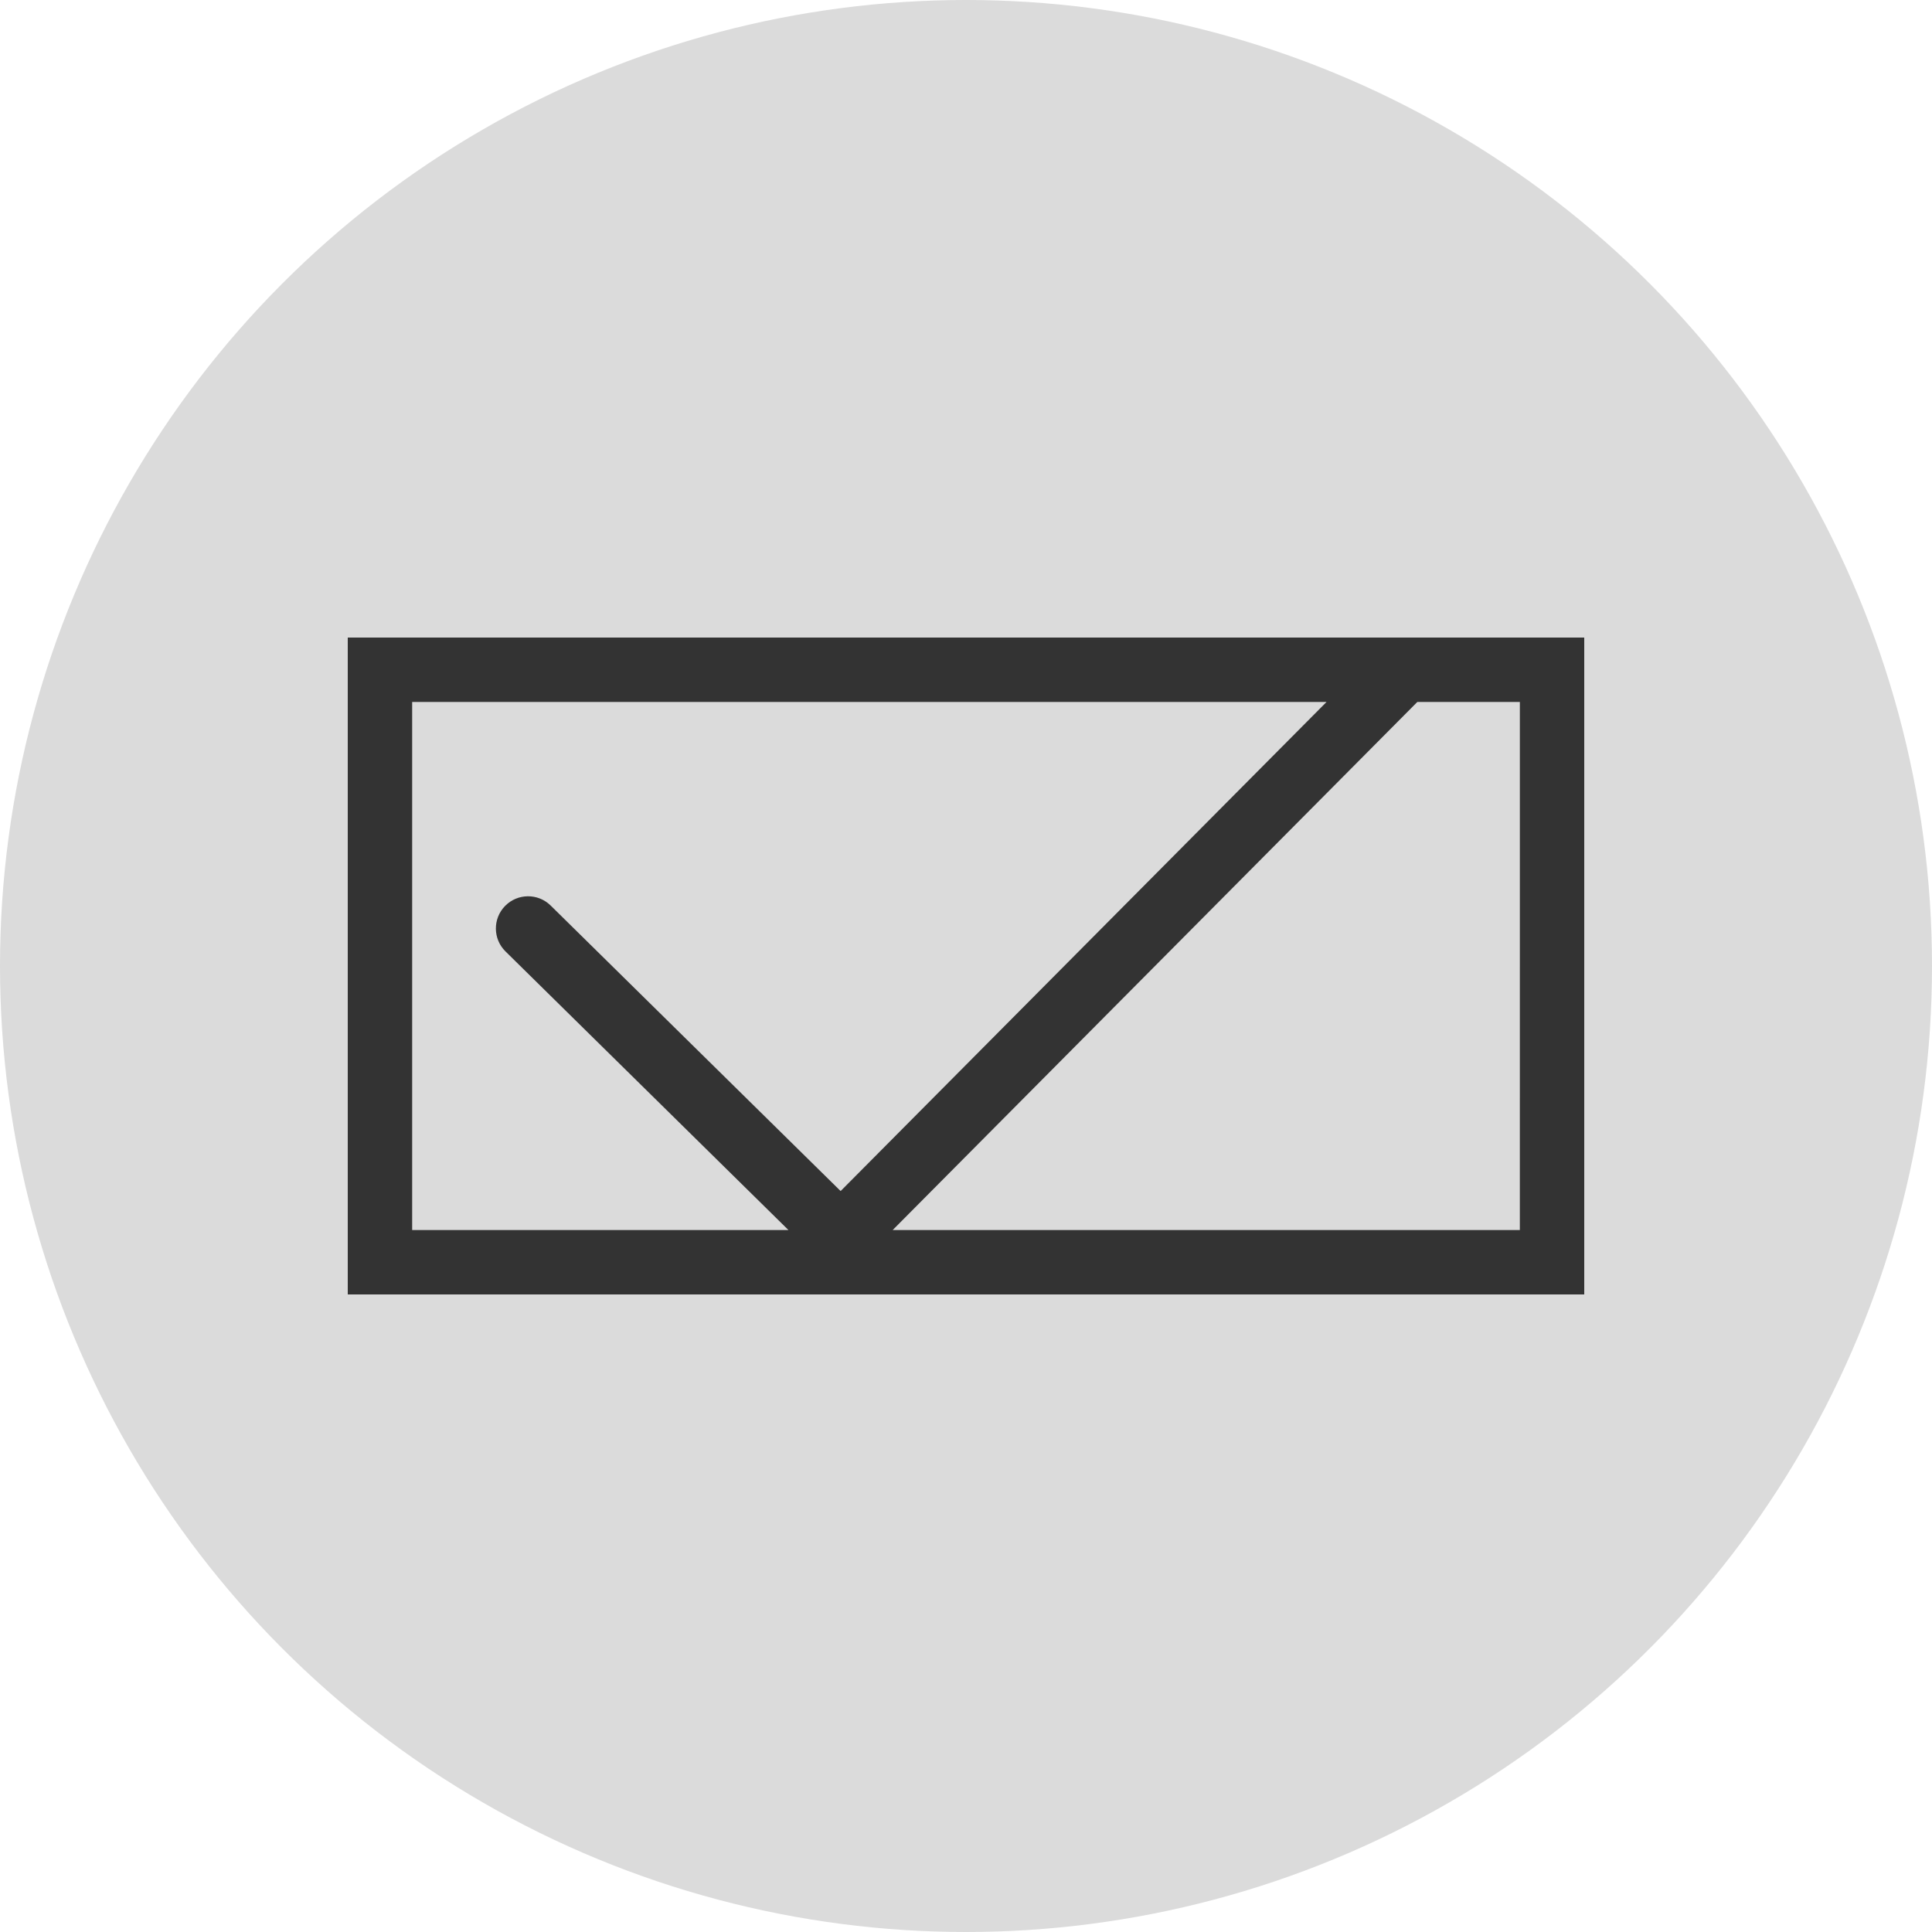 <?xml version="1.0" encoding="UTF-8"?> <!-- Generator: Adobe Illustrator 17.0.0, SVG Export Plug-In . SVG Version: 6.00 Build 0) --> <svg xmlns="http://www.w3.org/2000/svg" xmlns:xlink="http://www.w3.org/1999/xlink" id="Слой_1" x="0px" y="0px" width="150px" height="150px" viewBox="-37.569 -49.092 150 150" xml:space="preserve"> <circle fill="#DBDBDB" cx="37.431" cy="25.908" r="75"></circle> <path fill="#333333" d="M-10.569,0.408v51h96v-51C85.431,0.408-10.569,0.408-10.569,0.408z M-5.569,5.408h70.992L27.697,43.381 L5.185,21.214c-0.983-0.968-2.565-0.958-3.535,0.027c-0.969,0.984-0.957,2.566,0.027,3.535l21.969,21.632H-5.569V5.408z M80.431,46.408H31.738l40.734-41h7.96L80.431,46.408L80.431,46.408z"></path> </svg> 